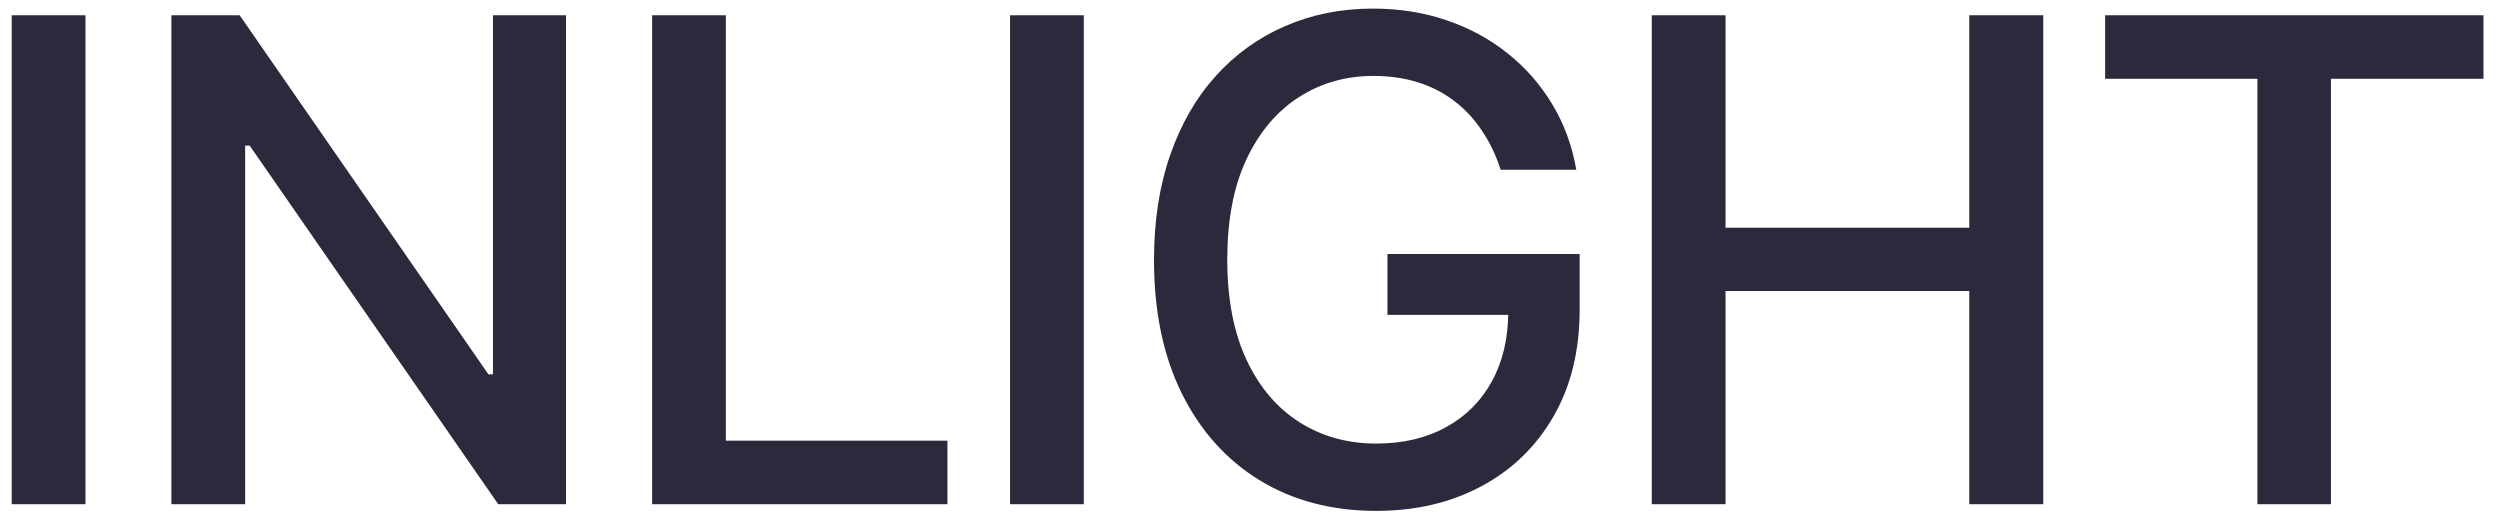 <?xml version="1.0" encoding="UTF-8"?> <svg xmlns="http://www.w3.org/2000/svg" width="119" height="25" viewBox="0 0 119 25" fill="none"><path d="M4.068 0.727V24H0.557V0.727H4.068ZM26.942 0.727V24H23.715L11.885 6.932H11.669V24H8.158V0.727H11.408L23.249 17.818H23.465V0.727H26.942ZM31.04 24V0.727H34.551V20.977H45.097V24H31.04ZM51.59 0.727V24H48.079V0.727H51.59ZM71.43 8.08C71.21 7.39 70.914 6.773 70.543 6.227C70.18 5.674 69.744 5.205 69.236 4.818C68.729 4.424 68.149 4.125 67.498 3.92C66.854 3.716 66.145 3.614 65.373 3.614C64.062 3.614 62.88 3.951 61.827 4.625C60.774 5.299 59.941 6.288 59.327 7.591C58.721 8.886 58.418 10.473 58.418 12.352C58.418 14.239 58.725 15.833 59.339 17.136C59.952 18.439 60.793 19.428 61.861 20.102C62.93 20.776 64.145 21.114 65.509 21.114C66.774 21.114 67.876 20.856 68.816 20.341C69.763 19.826 70.494 19.099 71.009 18.159C71.532 17.212 71.793 16.099 71.793 14.818L72.702 14.989H66.043V12.091H75.191V14.739C75.191 16.693 74.774 18.39 73.941 19.829C73.115 21.261 71.971 22.367 70.509 23.148C69.055 23.928 67.388 24.318 65.509 24.318C63.403 24.318 61.555 23.833 59.964 22.864C58.38 21.894 57.145 20.519 56.259 18.739C55.373 16.951 54.93 14.829 54.93 12.375C54.93 10.519 55.187 8.852 55.702 7.375C56.217 5.898 56.941 4.644 57.873 3.614C58.812 2.576 59.914 1.784 61.18 1.239C62.452 0.686 63.842 0.409 65.35 0.409C66.608 0.409 67.778 0.595 68.861 0.966C69.952 1.337 70.922 1.864 71.77 2.545C72.626 3.227 73.335 4.038 73.895 4.977C74.456 5.909 74.835 6.943 75.032 8.08H71.43ZM78.624 24V0.727H82.136V10.841H93.738V0.727H97.261V24H93.738V13.852H82.136V24H78.624ZM100.203 3.75V0.727H118.214V3.75H110.953V24H107.453V3.75H100.203Z" fill="#2A2A3C"></path></svg> 